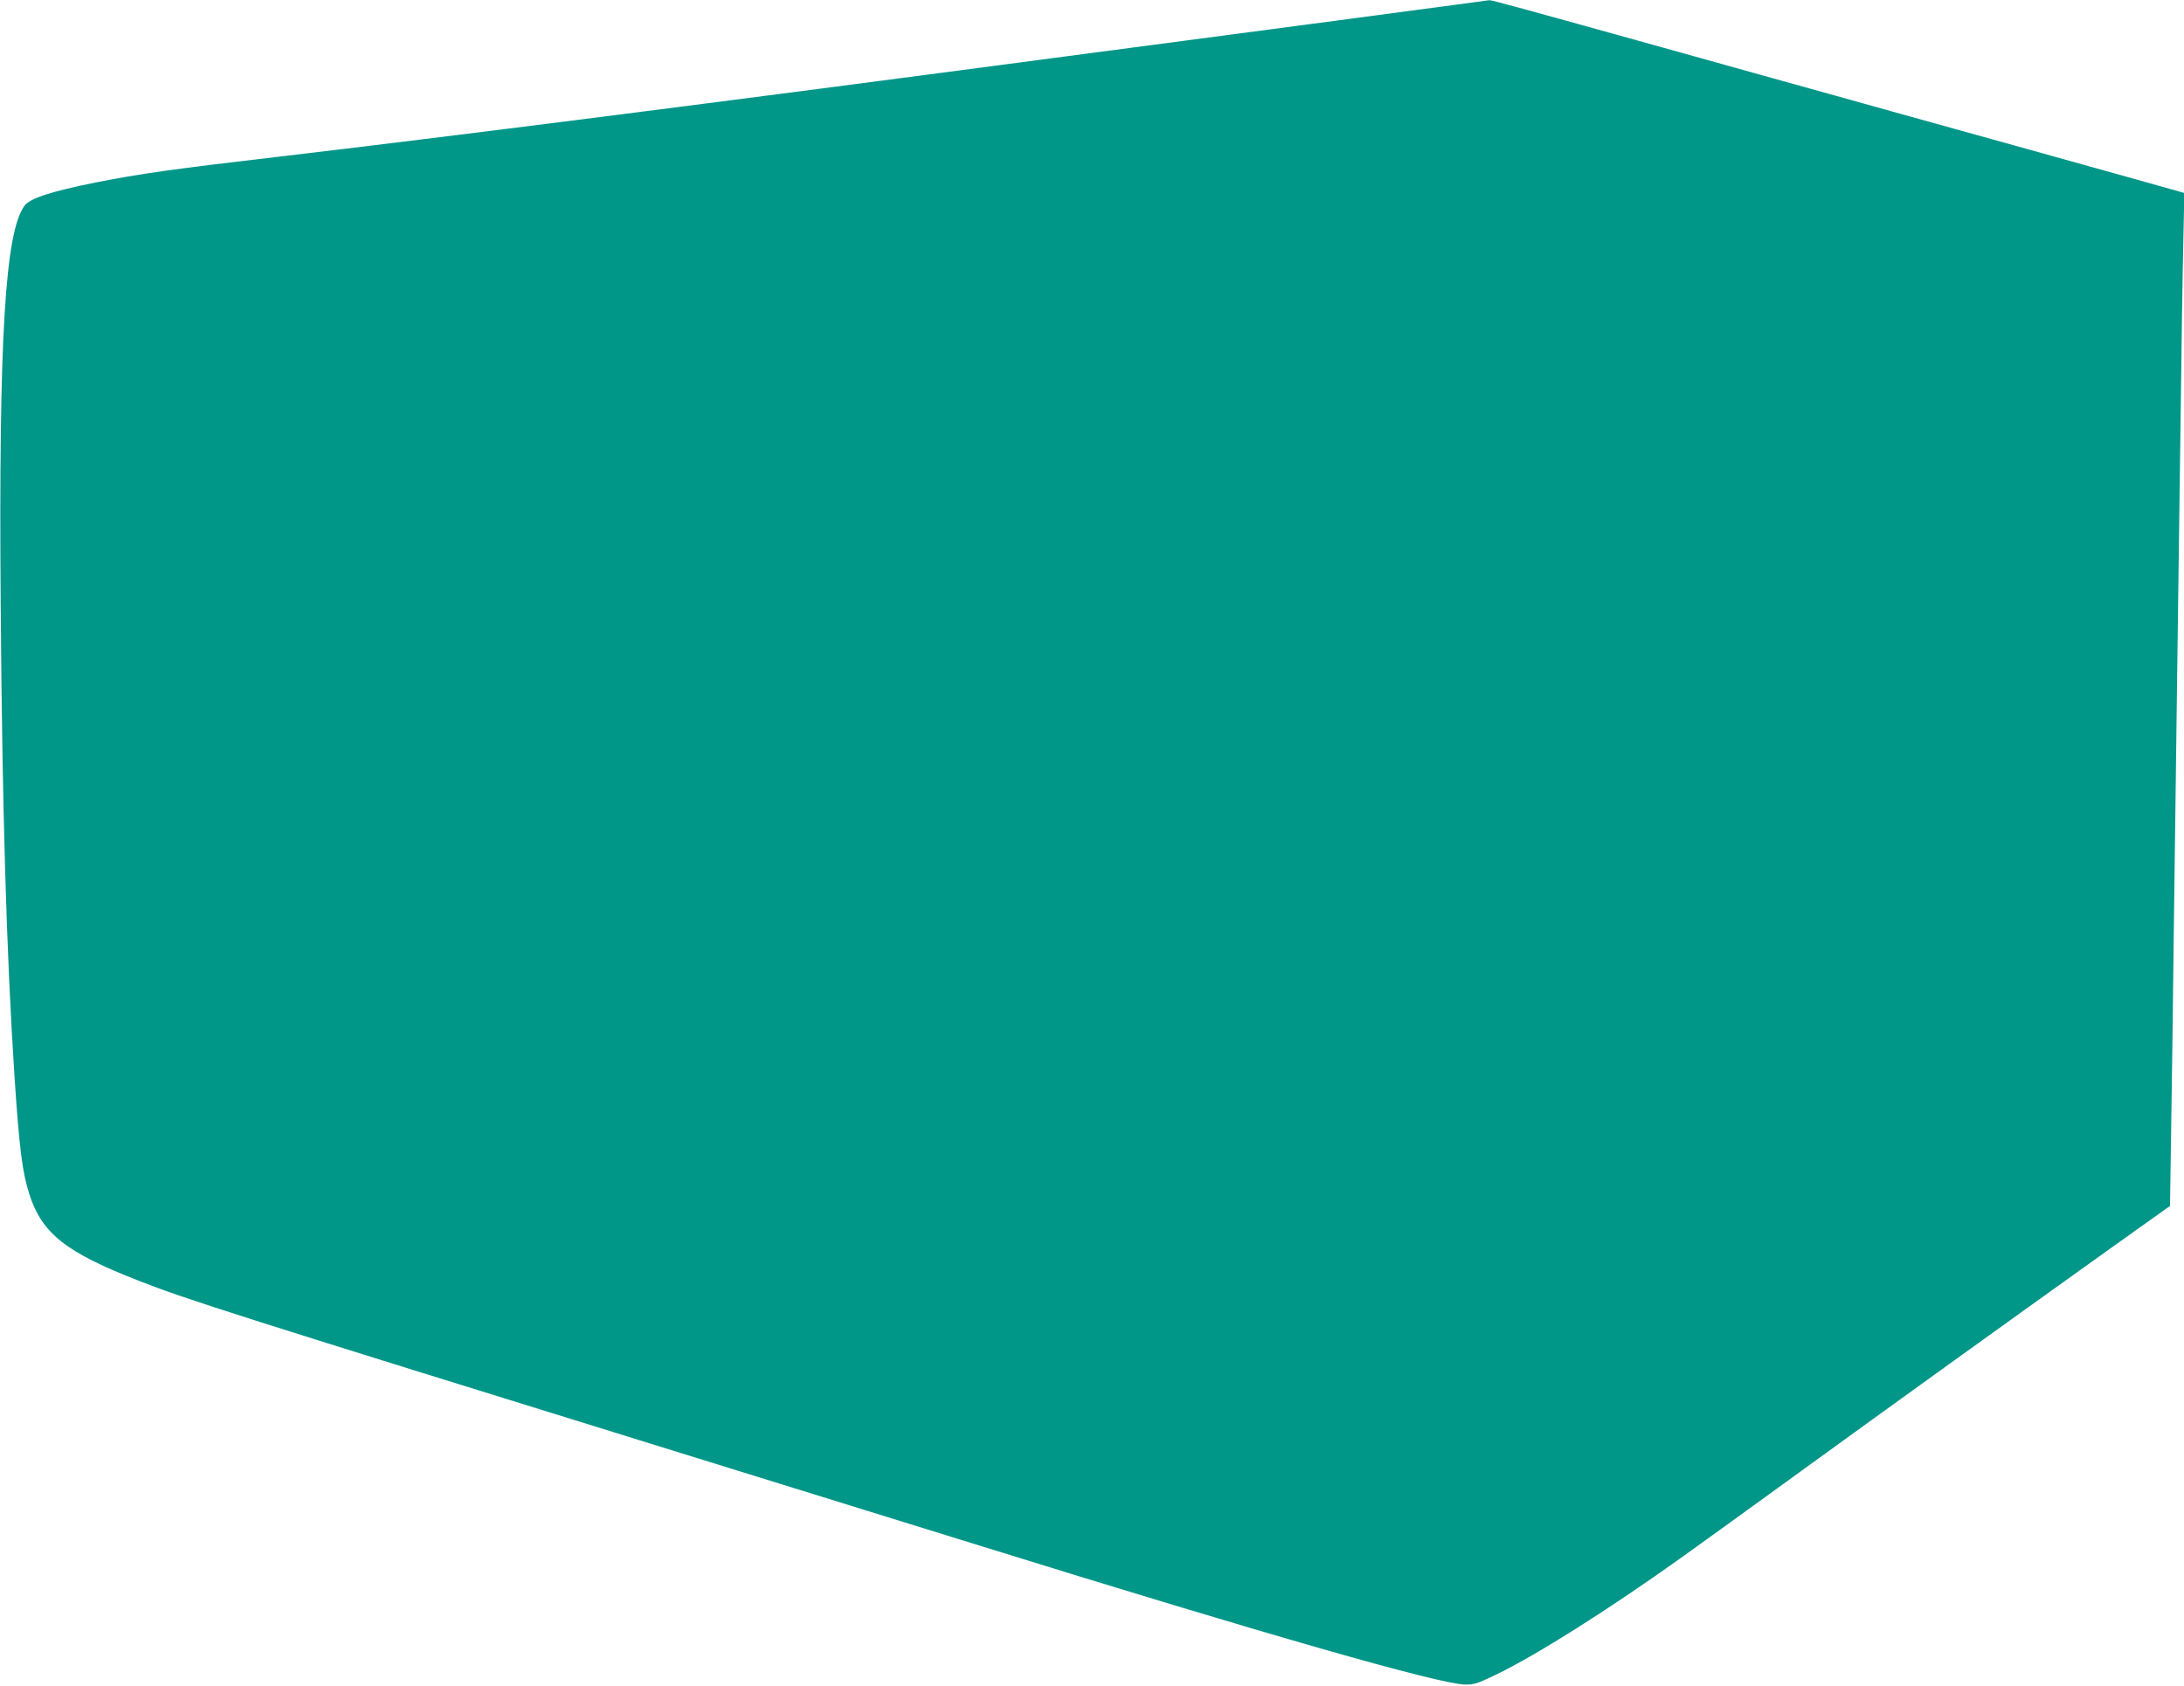 <?xml version="1.0" standalone="no"?>
<!DOCTYPE svg PUBLIC "-//W3C//DTD SVG 20010904//EN"
 "http://www.w3.org/TR/2001/REC-SVG-20010904/DTD/svg10.dtd">
<svg version="1.0" xmlns="http://www.w3.org/2000/svg"
 width="1280pt" height="988pt" viewBox="0 0 1280 988"
 preserveAspectRatio="xMidYMid meet">
<g transform="translate(0,988) scale(0.1,-0.1)"
fill="#009688" stroke="none">
<path d="M8545 9854 c-93 -12 -496 -66 -895 -119 -399 -53 -1029 -136 -1400
-185 -2043 -271 -3627 -472 -4630 -590 -608 -71 -798 -98 -1062 -150 -254 -51
-381 -92 -413 -134 -115 -152 -153 -775 -141 -2336 9 -1201 34 -2051 81 -2770
28 -422 46 -560 86 -686 74 -233 213 -343 641 -510 280 -110 575 -204 3158
-1004 393 -122 873 -270 1065 -330 193 -60 517 -160 720 -223 1671 -519 2683
-808 2830 -810 54 -1 73 5 185 59 239 116 654 378 1087 687 125 90 442 318
703 508 494 359 1271 918 1831 1318 l327 233 6 401 c4 221 11 758 16 1192 6
435 15 1121 20 1525 5 404 14 1075 20 1490 5 415 12 884 16 1042 l6 287 -53
15 c-71 20 -270 76 -859 240 -267 74 -624 173 -795 221 -170 48 -485 135 -700
195 -214 60 -505 141 -645 180 -812 226 -1008 280 -1021 279 -8 -1 -90 -12
-184 -25z"/>
</g>
</svg>
